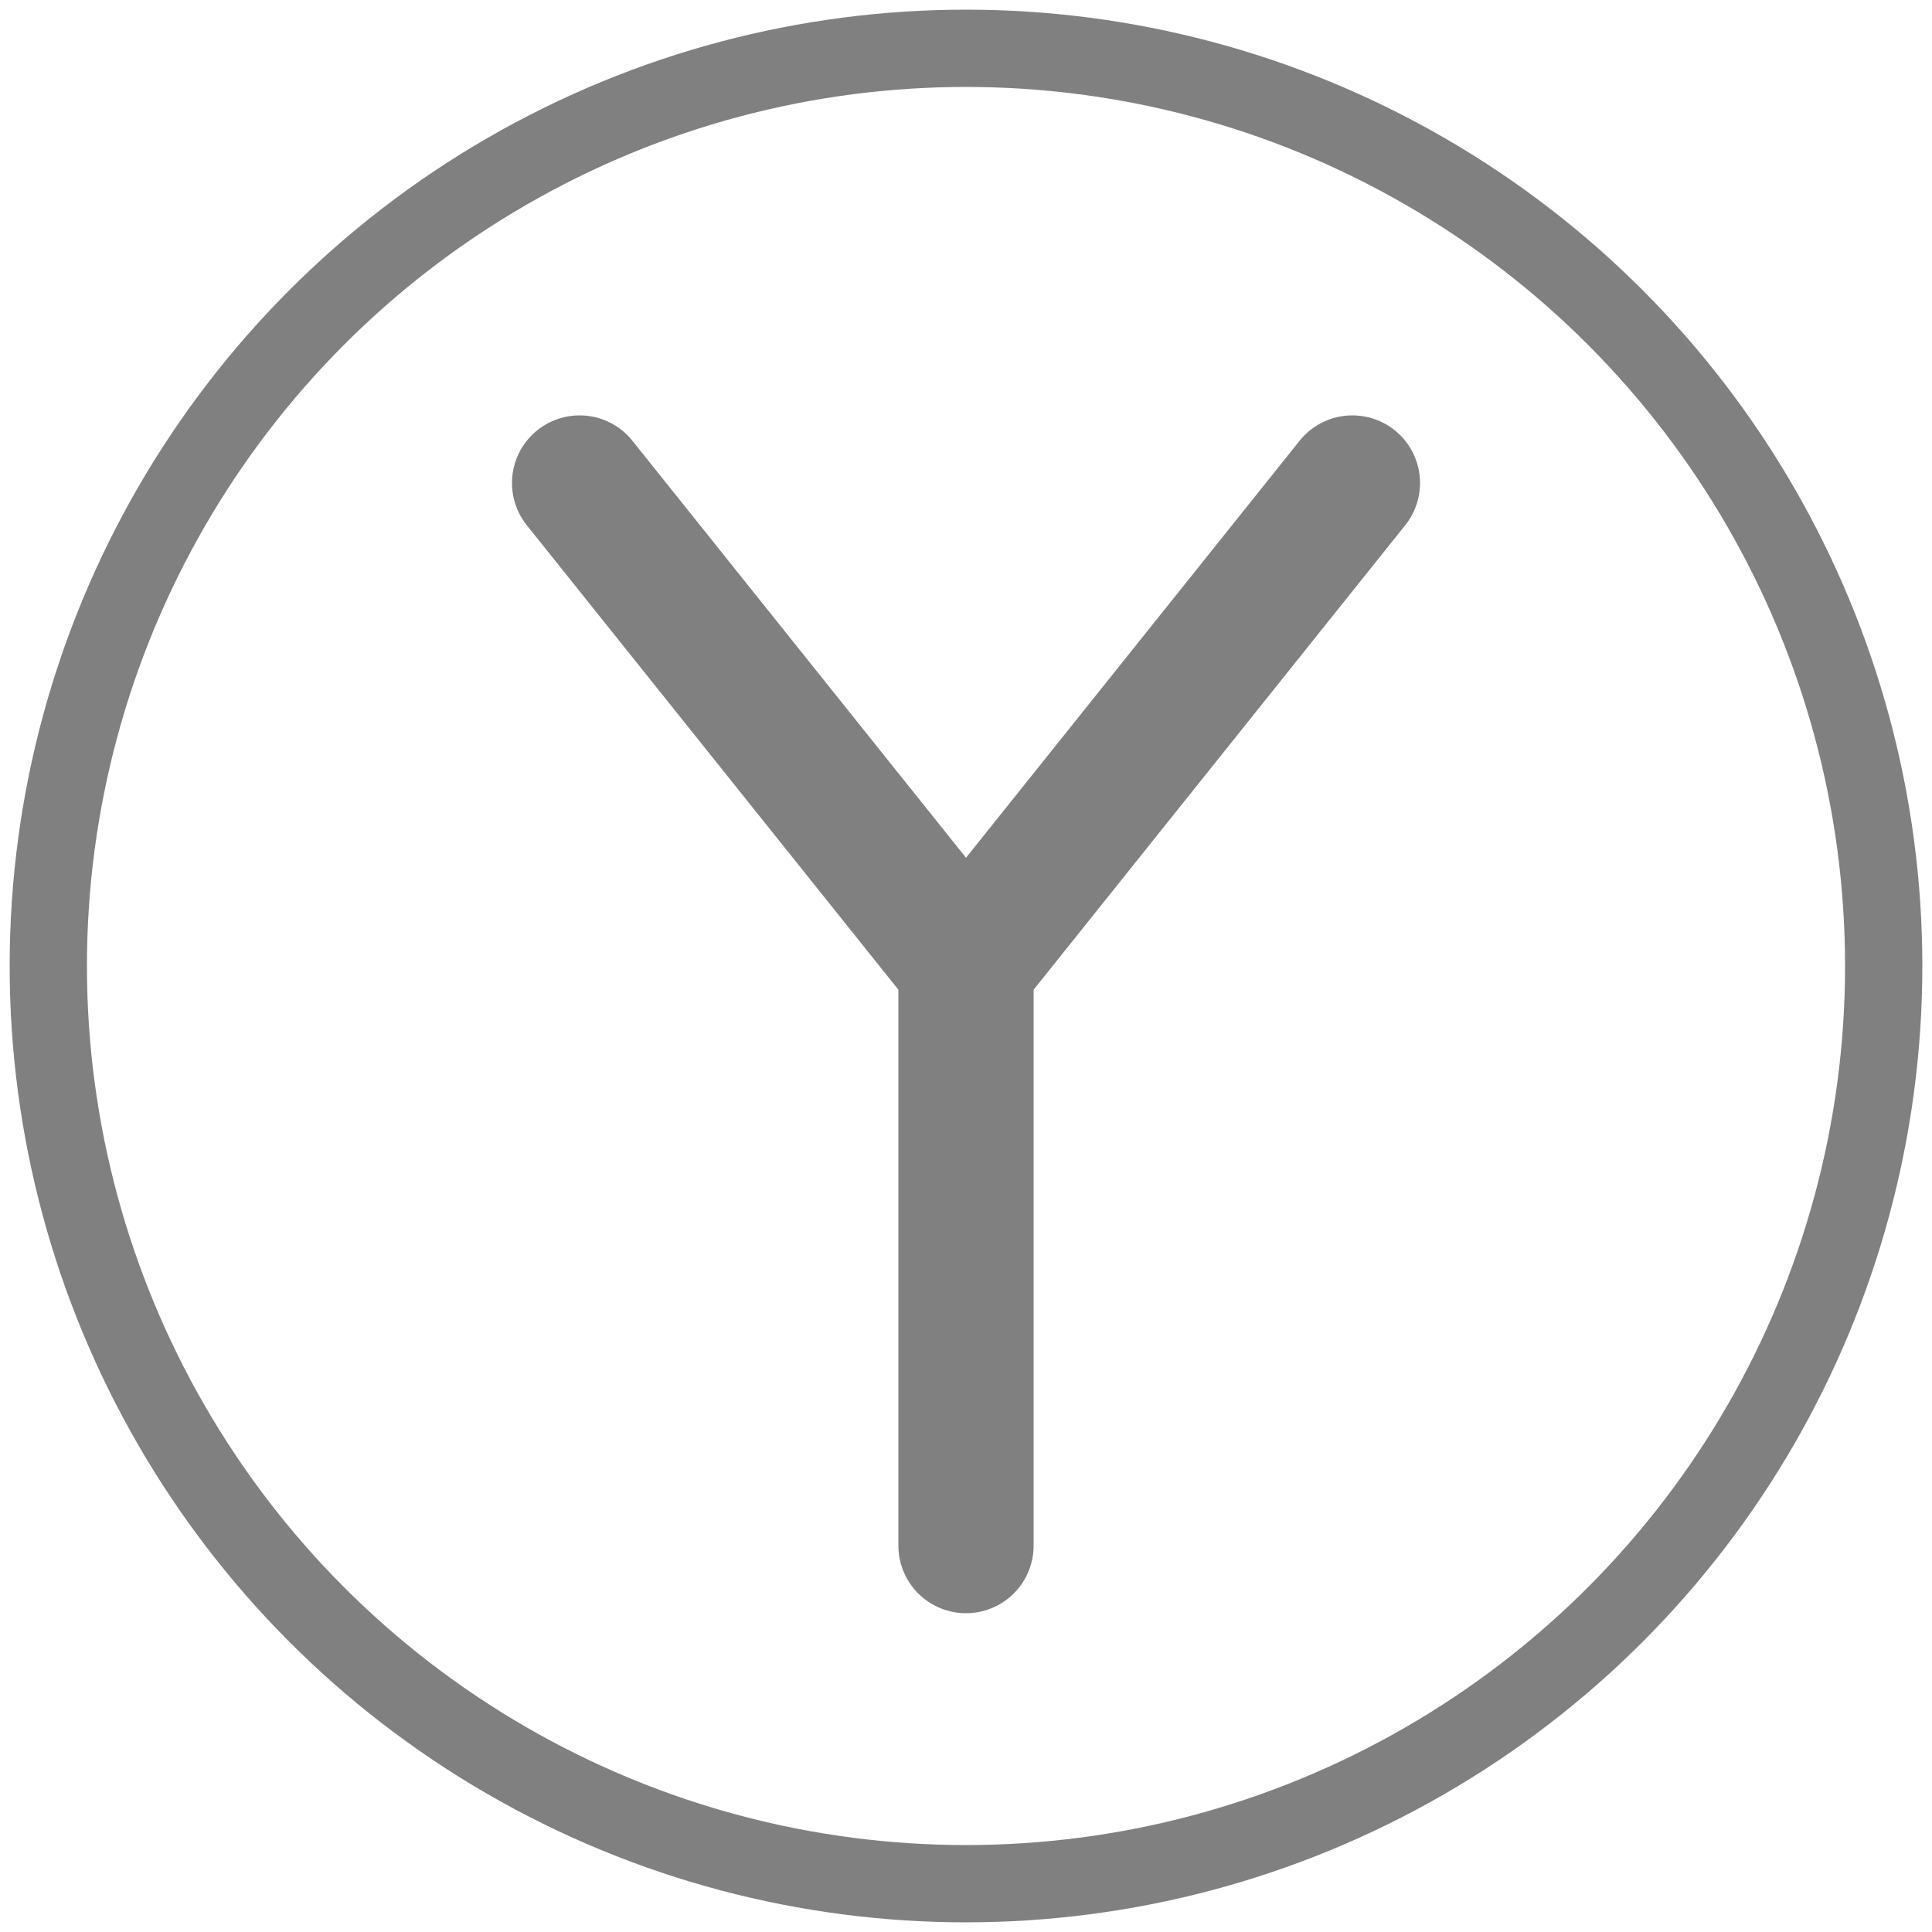 <svg xmlns="http://www.w3.org/2000/svg" viewBox="0 0 200 200">
  <title>Ribbon Y in Circle</title>
  <circle cx="100" cy="100" r="95" style="fill:none;stroke:gray;stroke-width:8"></circle>
  <path d="M60 50 L100 100 L140 50 M100 100 L100 160" style="fill:none;stroke:gray;stroke-width:14;stroke-linecap:round;stroke-linejoin:round"></path>
</svg>
